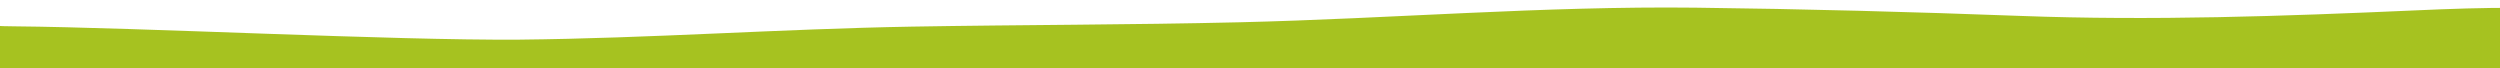 <?xml version="1.0" encoding="utf-8"?>
<!-- Generator: Adobe Illustrator 26.3.1, SVG Export Plug-In . SVG Version: 6.00 Build 0)  -->
<svg version="1.1" id="Layer_1" xmlns="http://www.w3.org/2000/svg" xmlns:xlink="http://www.w3.org/1999/xlink" x="0px" y="0px"
	 viewBox="0 0 1728 47.3" style="enable-background:new 0 0 1728 47.3;" xml:space="preserve">
<style type="text/css">
	.st0{fill:#A6C220;}
</style>
<path class="st0" d="M-30.6,18.2c-21.6,3.1-41.3,9.7-62.2,14.6c-3.2-0.7-3.6,3-3.6,6.2c0,11.4-8.7,21.7-13.7,32
	c-21.5,43.7-42.6,85.6-53.5,132.4C-188.2,309.2-214,414.7-242.4,520c-0.9,3.3-22,79-23.6,90.6c-1.1,7.7-1.7,15.8,0.6,23.4
	c10.5,33.5,119.9-147.8,144.9-145.9c289.5,22.1,583.5,6.4,873.3-1.8c320-9.1,641.1-9.7,959.8-38.3c105.9-9.5,134.2-17.2,239.1-32.6
	c16.1-2.4,32.3-4.4,47.8-8.8c5.9-1.7,13.2-4,15.3-9c2.8-6.6-1.7-14-2.5-21c-18-149.5,10.2-121.1-12.8-270.1
	c-4.1-26.8-9.5-54.5-9.5-81.7c0-2.6,1.6-5.3,0.8-7.8c-0.3-0.9-24.3,2-26.4,2.2c-14,1-28.1,0.1-42.1,0.9c-37.7,2-73.8-7.3-110.9-11.1
	c-47.9-5-94.2-4-142.5-1.8c-90.8,4-181.4,7.2-272.3,3.8c-74.9-2.8-149.7-4.8-224.7-5.7c-105.3-1.2-210.1,7.6-315.3,10.1
	c-75.8,1.8-150.7,1.7-226.5,3c-90.7,1.6-180.7,8.1-271.3,9C270.1,28,97.9,19,9.5,18.2C-32.1,17.9,10.7,12.3-30.6,18.2z"/>
</svg>
